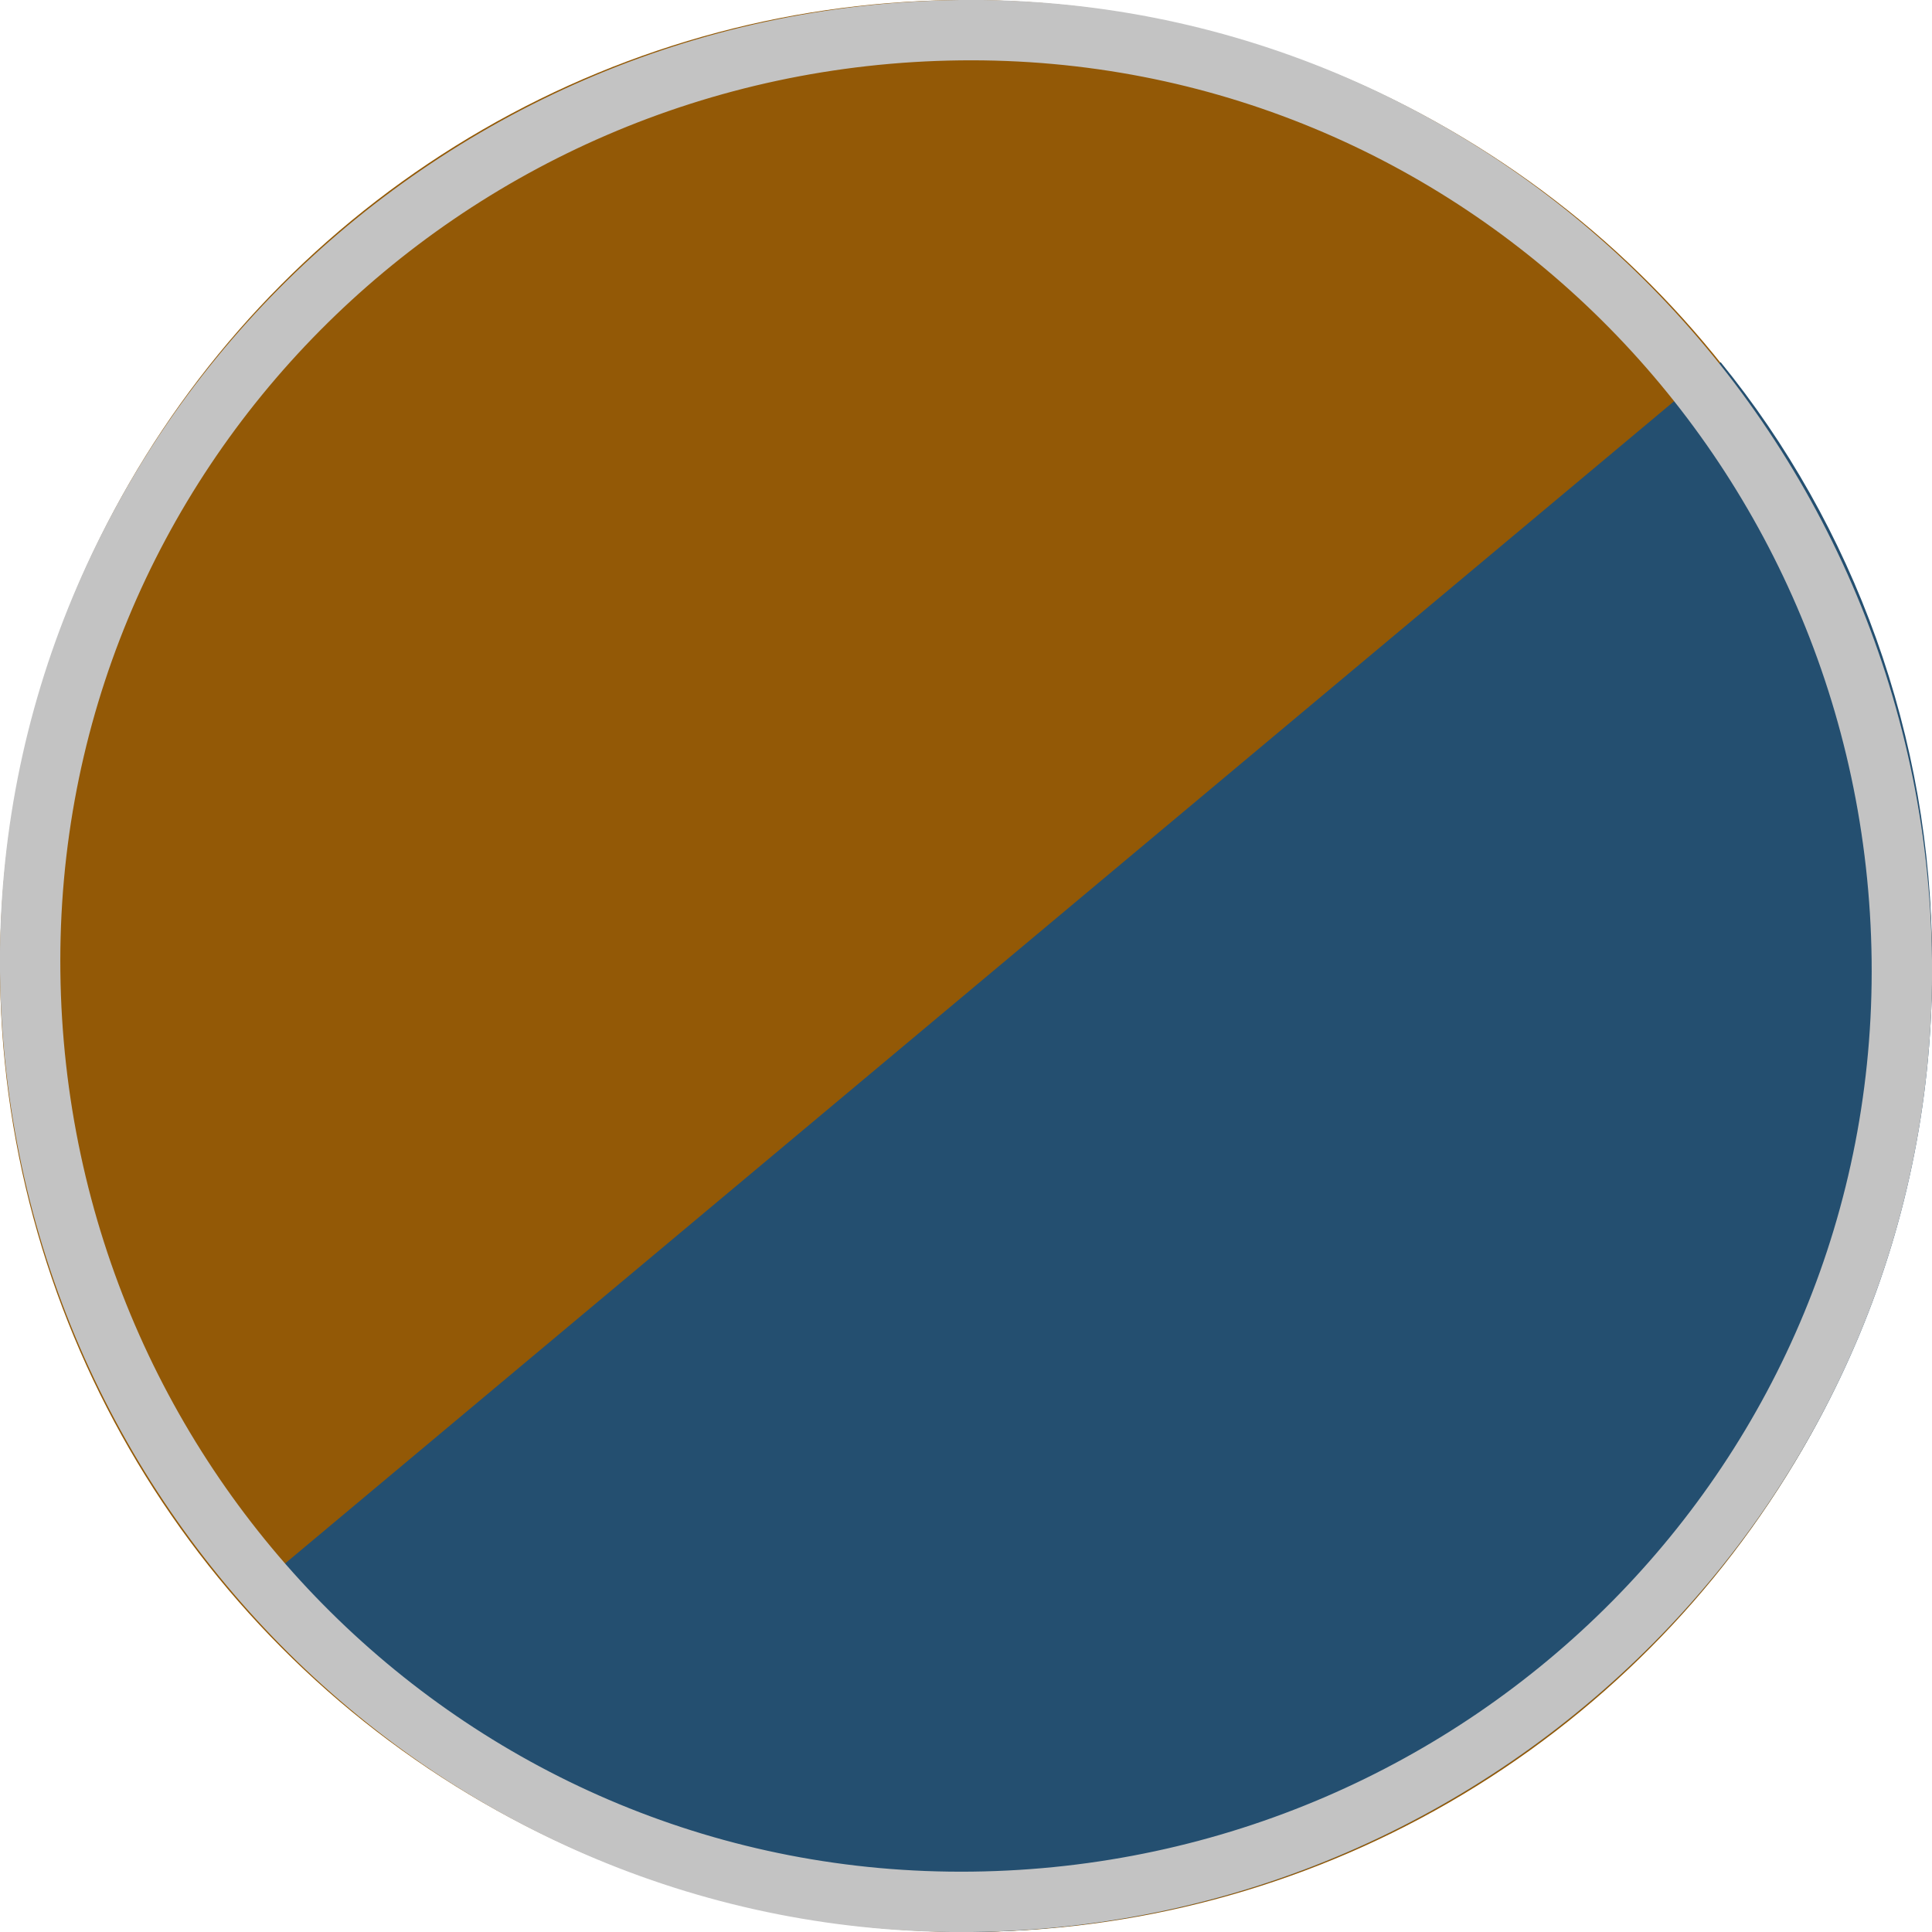 <?xml version="1.0" encoding="utf-8"?>
<!-- Generator: Adobe Illustrator 27.8.1, SVG Export Plug-In . SVG Version: 6.00 Build 0)  -->
<svg version="1.1" id="b" xmlns="http://www.w3.org/2000/svg" xmlns:xlink="http://www.w3.org/1999/xlink" x="0px" y="0px"
	 width="32px" height="32px" viewBox="0 0 32 32" enable-background="new 0 0 32 32" xml:space="preserve">
<g id="c">
	<g>
		<circle fill="#935906" cx="16" cy="16" r="16"/>
		<path fill="#244F70" d="M28.5,6L4,26.5c3,3.4,7.3,5.5,12.1,5.5c8.8-0.1,16-7.3,15.9-16.1C32,12.2,30.7,8.7,28.5,6L28.5,6z"/>
		<path fill="#C3C3C3" d="M16.1,32C7.3,32.1,0.1,24.9,0,16.1S7.1,0.1,15.9,0s16,7.1,16.1,15.9C32.1,24.7,24.9,31.9,16.1,32L16.1,32z
			 M15.9,1C7.6,1.1,0.9,7.8,1,16.1s6.8,15,15.1,14.9s15-6.8,14.9-15.1S24.2,0.9,15.9,1L15.9,1z"/>
	</g>
</g>
</svg>
